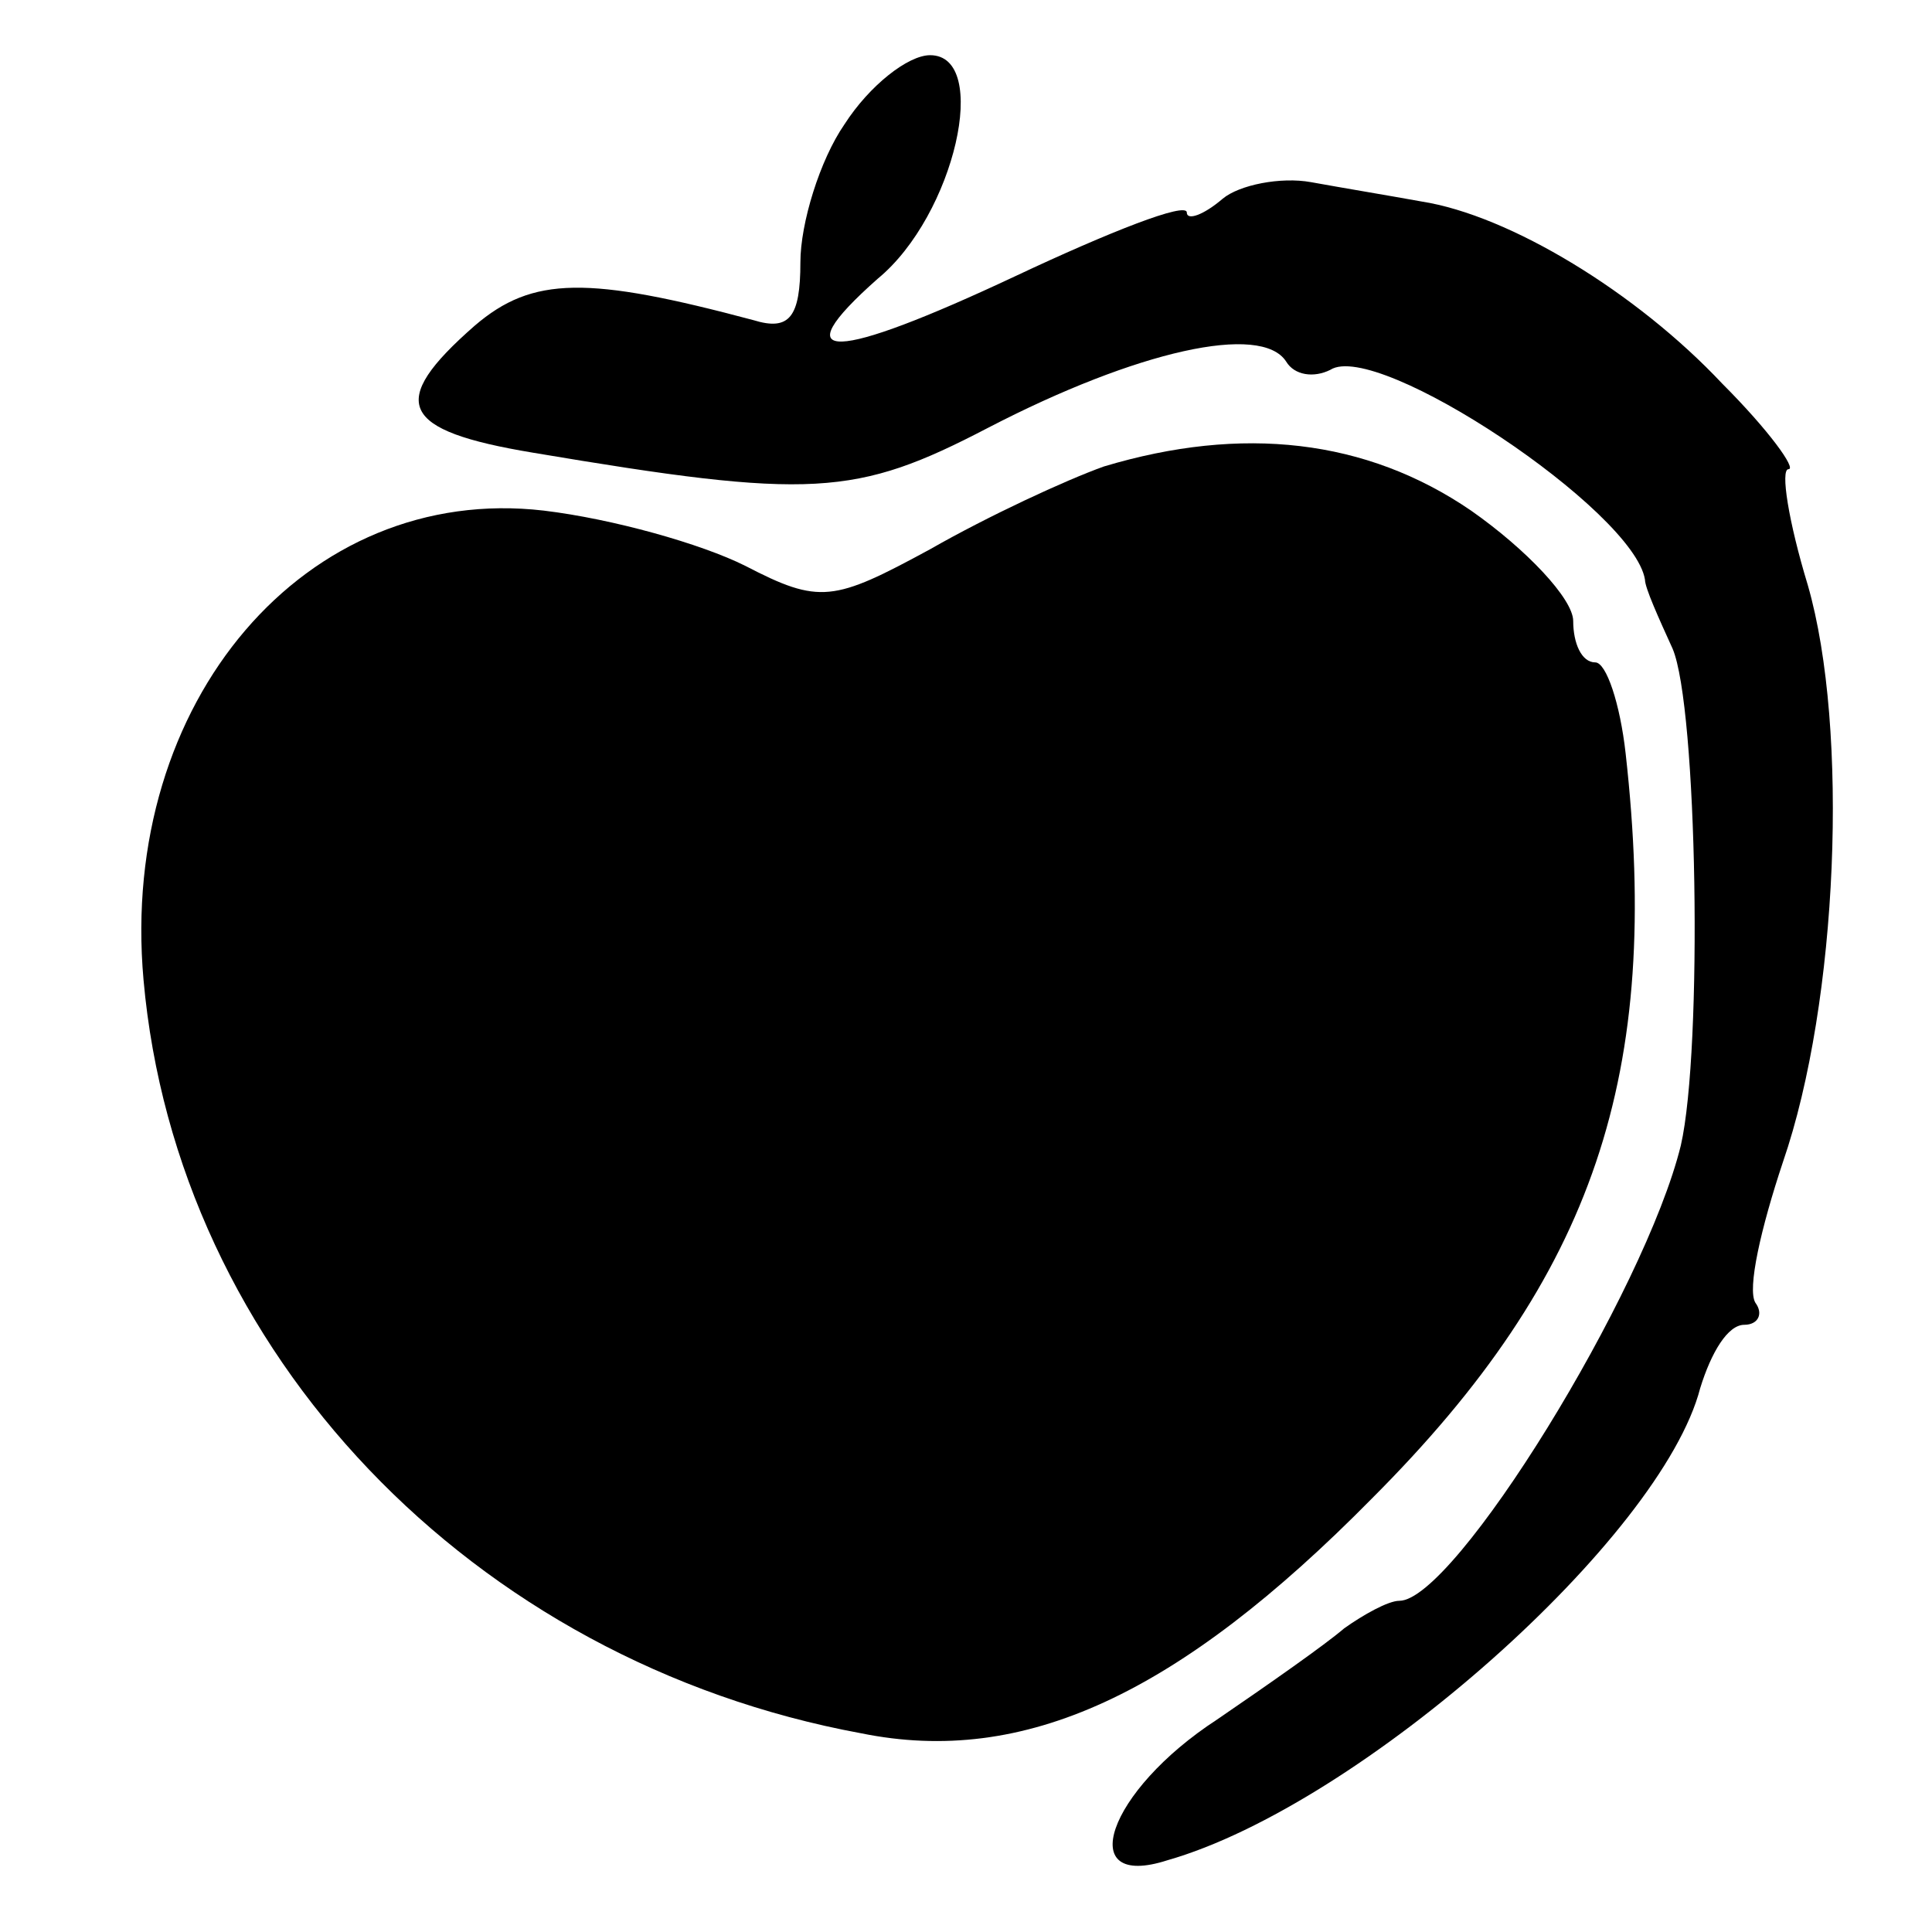 <?xml version="1.0" standalone="no"?>
<!DOCTYPE svg PUBLIC "-//W3C//DTD SVG 20010904//EN"
 "http://www.w3.org/TR/2001/REC-SVG-20010904/DTD/svg10.dtd">
<svg version="1.0" xmlns="http://www.w3.org/2000/svg"
 width="70pt" height="70pt" viewBox="0 0 70 70"
 preserveAspectRatio="xMidYMid meet">
<g transform="translate(0,70) scale(0.1,-0.1)"
fill="#000000" stroke="none">
<path d="M306 655 c-9 -13 -16 -36 -16 -50 0 -20 -4 -25 -17 -21 -60 16 -80
16 -101 -2 -32 -28 -27 -38 21 -46 101 -17 117 -16 165 9 54 28 99 38 108 24
3 -5 10 -6 16 -3 17 11 110 -51 114 -76 0 -3 5 -14 10 -25 9 -21 11 -145 3
-180 -13 -53 -82 -165 -102 -165 -4 0 -13 -5 -20 -10 -7 -6 -27 -20 -46 -33
-40 -26 -52 -62 -18 -51 70 20 179 117 193 171 4 13 10 23 16 23 5 0 7 4 4 8
-3 5 2 27 10 51 20 58 24 157 9 209 -7 23 -10 42 -7 42 3 0 -7 14 -24 31 -31
33 -77 61 -109 66 -11 2 -29 5 -40 7 -11 2 -26 -1 -32 -6 -7 -6 -13 -8 -13 -5
0 4 -28 -7 -62 -23 -66 -31 -85 -32 -50 -1 28 23 41 81 19 81 -8 0 -22 -11
-31 -25z"/>
<path d="M400 531 c-14 -5 -42 -18 -63 -30 -35 -19 -40 -20 -67 -6 -16 8 -48
17 -73 20 -86 10 -154 -69 -145 -170 12 -135 119 -247 260 -273 59 -12 115 14
185 85 81 81 105 154 92 270 -2 18 -7 33 -11 33 -5 0 -8 7 -8 15 0 8 -17 26
-37 40 -38 26 -83 31 -133 16z"/>
</g>
</svg>
